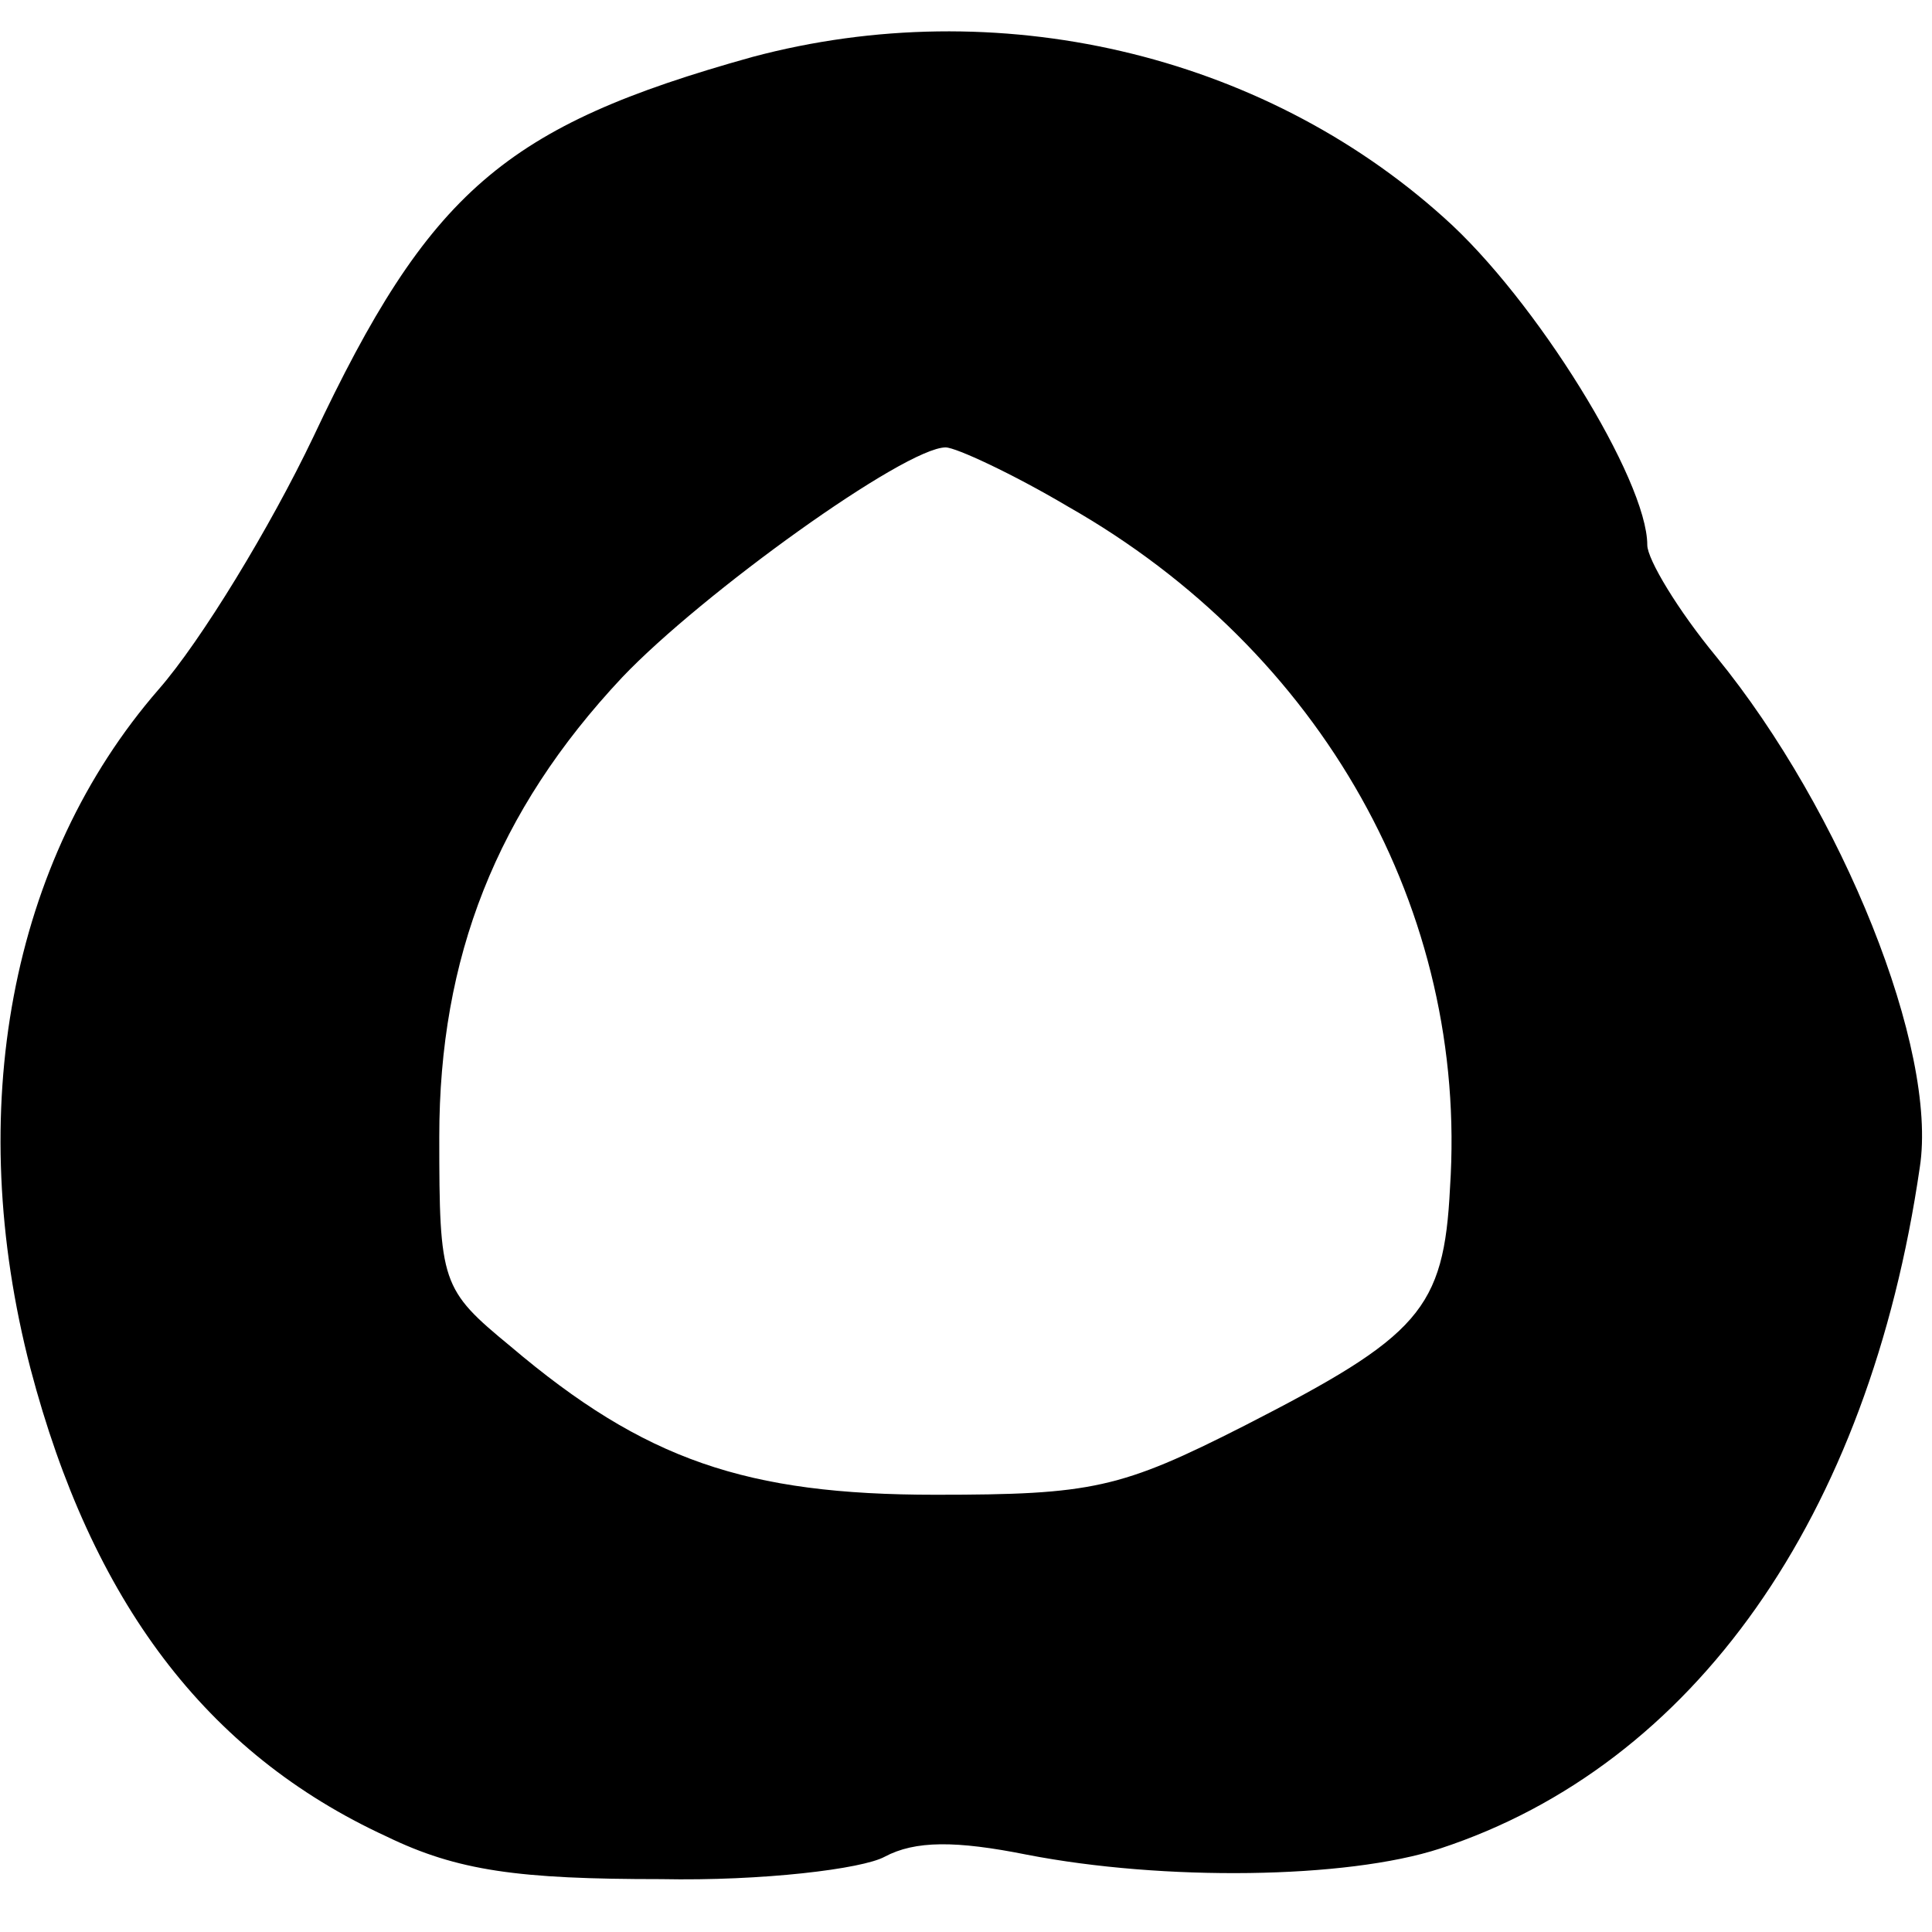 <?xml version="1.0" standalone="no"?>
<!DOCTYPE svg PUBLIC "-//W3C//DTD SVG 20010904//EN"
 "http://www.w3.org/TR/2001/REC-SVG-20010904/DTD/svg10.dtd">
<svg version="1.0" xmlns="http://www.w3.org/2000/svg"
 width="95pt" height="95pt" viewBox="0 0 95 95"
 preserveAspectRatio="xMidYMid meet">
<g transform="translate(0,95) scale(0.1,-0.1)"
fill="#000000" stroke="none">
<path d="M370 922 c-122 -34 -159 -66 -216 -187 -21 -44 -55 -100 -76 -124
-73 -84 -96 -207 -63 -334 30 -114 86 -189 175 -230 35 -17 65 -21 135 -21 50
-1 99 5 110 11 15 8 35 8 70 1 67 -13 157 -12 203 3 125 41 211 163 236 335 9
58 -38 175 -100 251 -19 23 -34 48 -34 55 0 32 -55 121 -100 161 -90 81 -220
111 -340 79z m155 -221 c125 -71 197 -199 188 -335 -3 -60 -15 -73 -101 -117
-61 -31 -75 -34 -152 -34 -93 0 -143 17 -209 73 -34 28 -35 31 -35 103 0 88
28 160 90 226 39 41 139 113 159 113 5 0 33 -13 60 -29z"/>
</g>
</svg>
